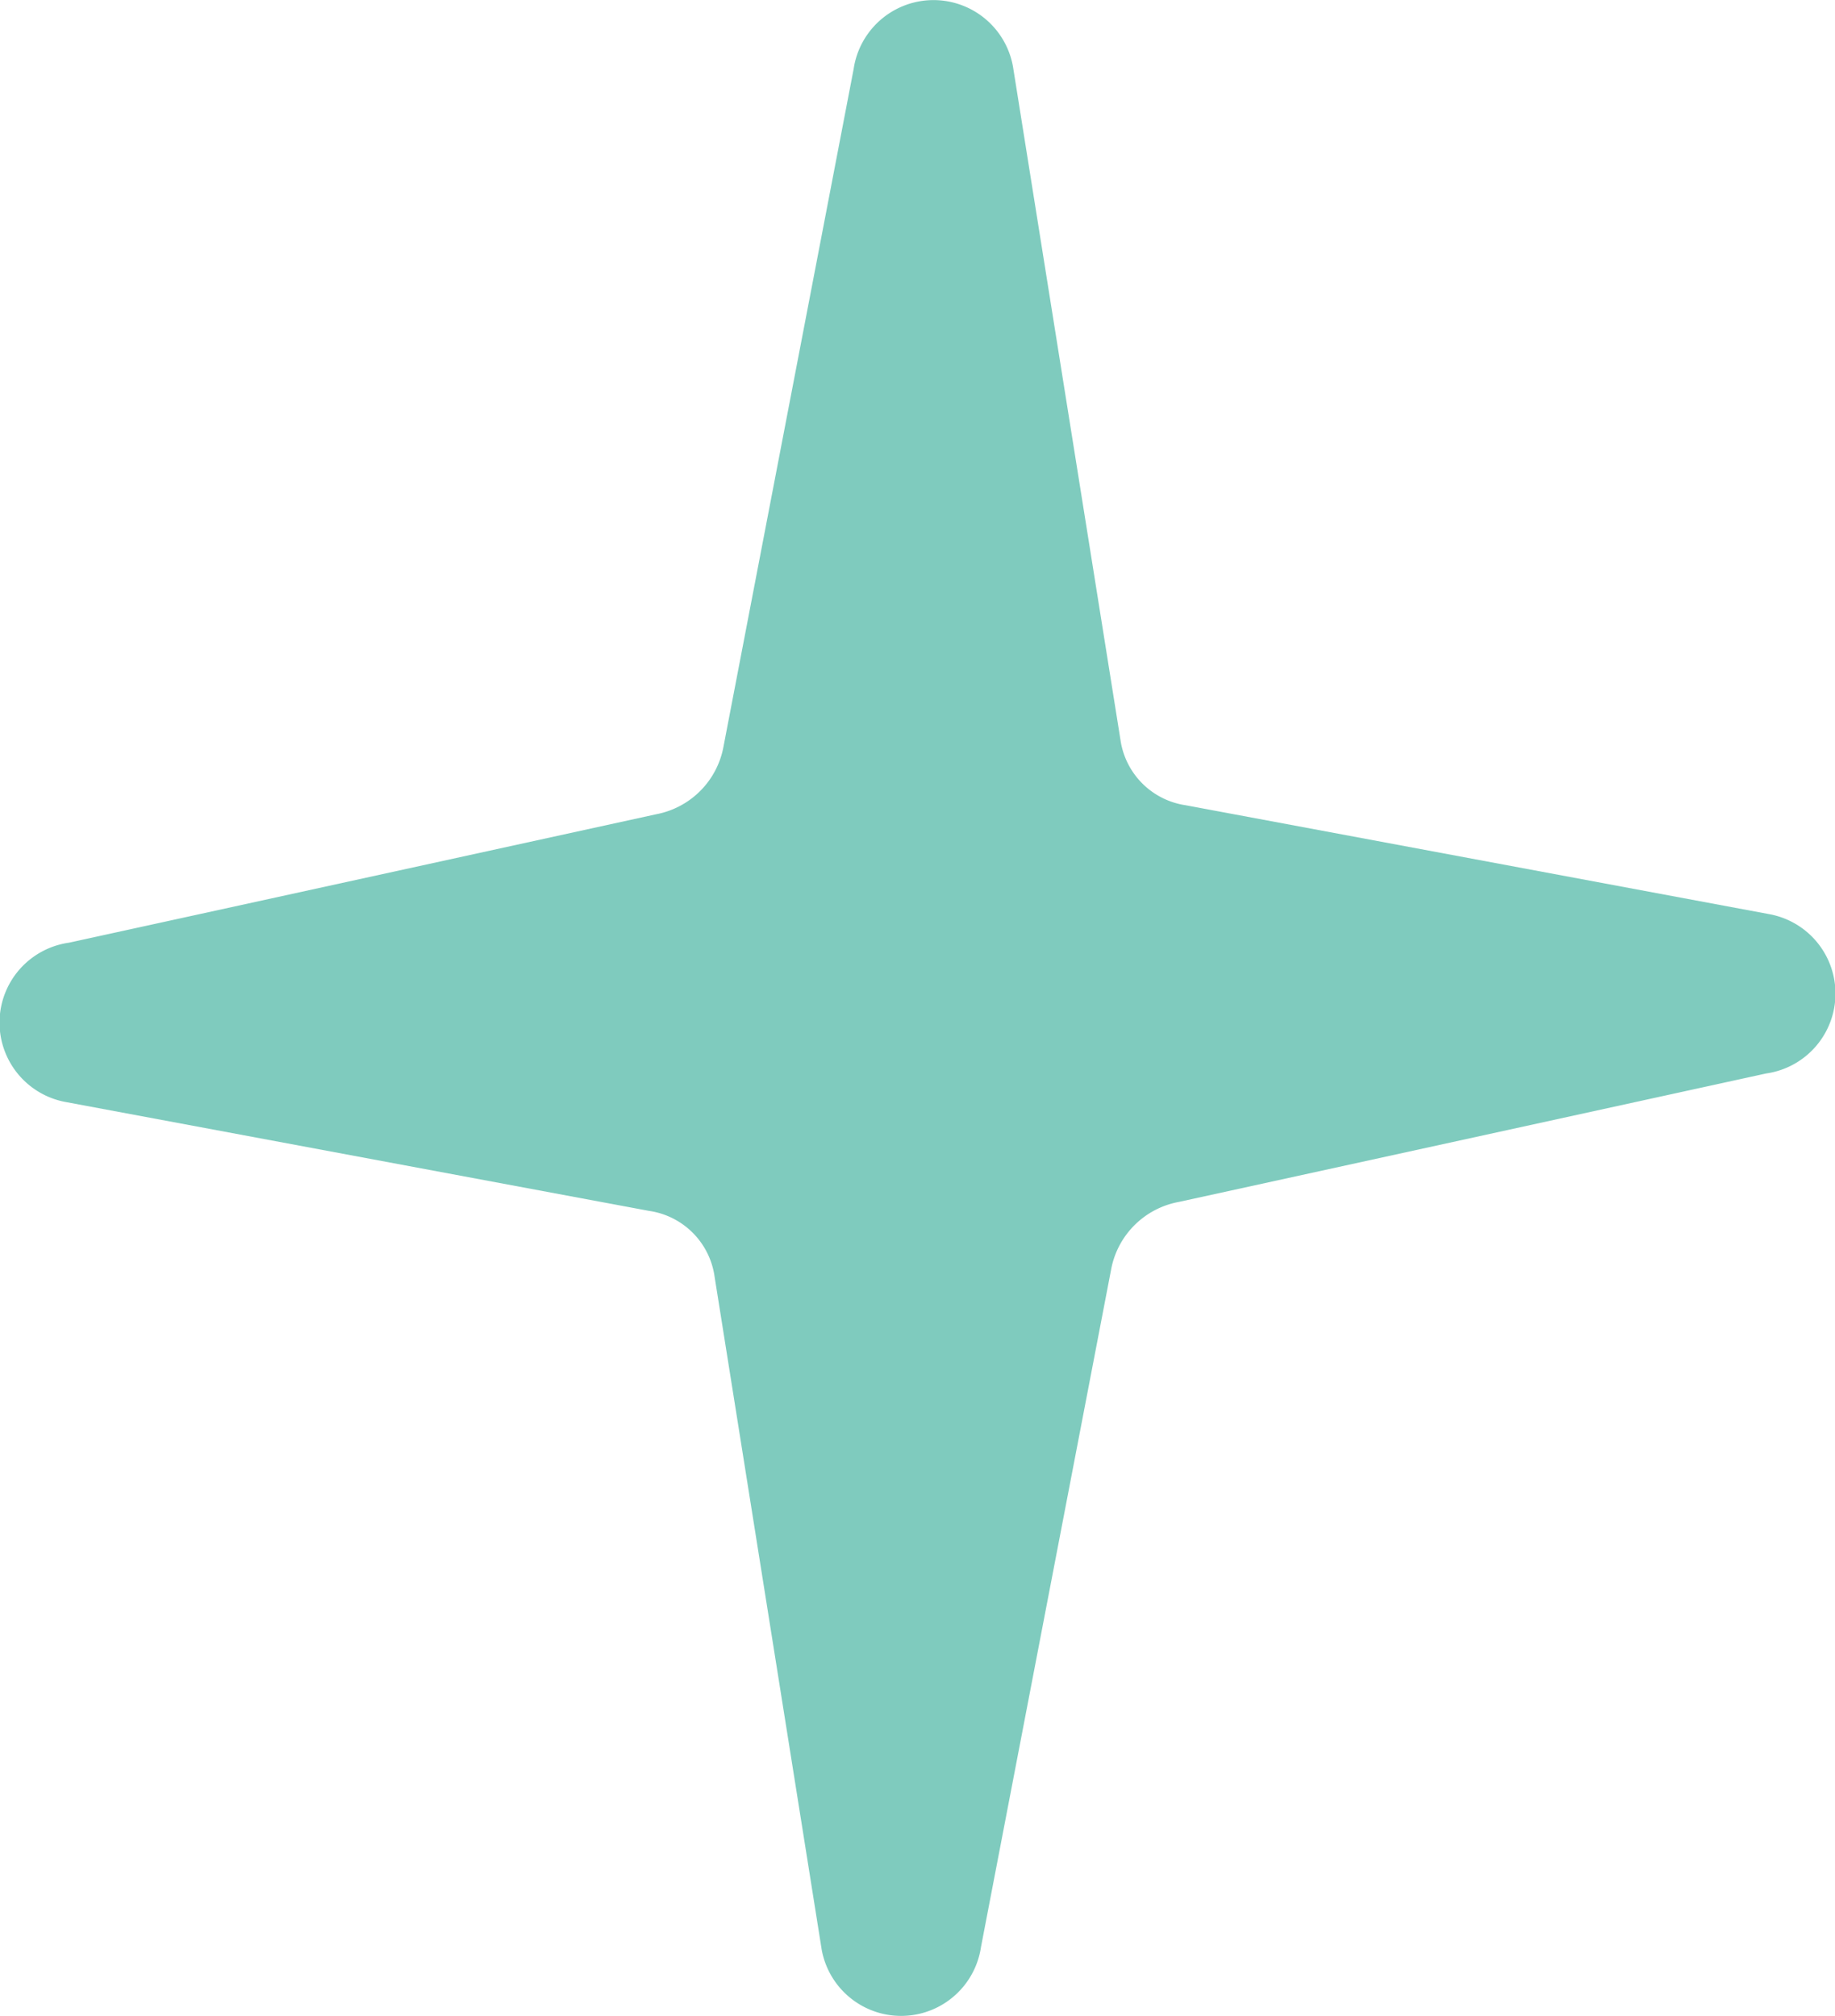 <svg xmlns="http://www.w3.org/2000/svg" width="10" height="10.989" viewBox="0 0 10 10.989"><defs><style>.cls-1{fill:#7fcbbe;}</style></defs><g id="レイヤー_2" data-name="レイヤー 2"><g id="レイヤー_1-2" data-name="レイヤー 1"><path class="cls-1" d="M3.943,4.068,4.652.376A.44.44,0,0,1,5.52.361l.586,3.671a.421.421,0,0,0,.356.357l3.177.593a.44.44,0,0,1-.015.869l-3.2.7a.46.46,0,0,0-.369.369l-.709,3.692a.44.44,0,0,1-.868.015L3.894,6.957A.421.421,0,0,0,3.538,6.6L.361,6.007a.44.44,0,0,1,.015-.869l3.2-.7A.46.46,0,0,0,3.943,4.068Z"/></g></g></svg>